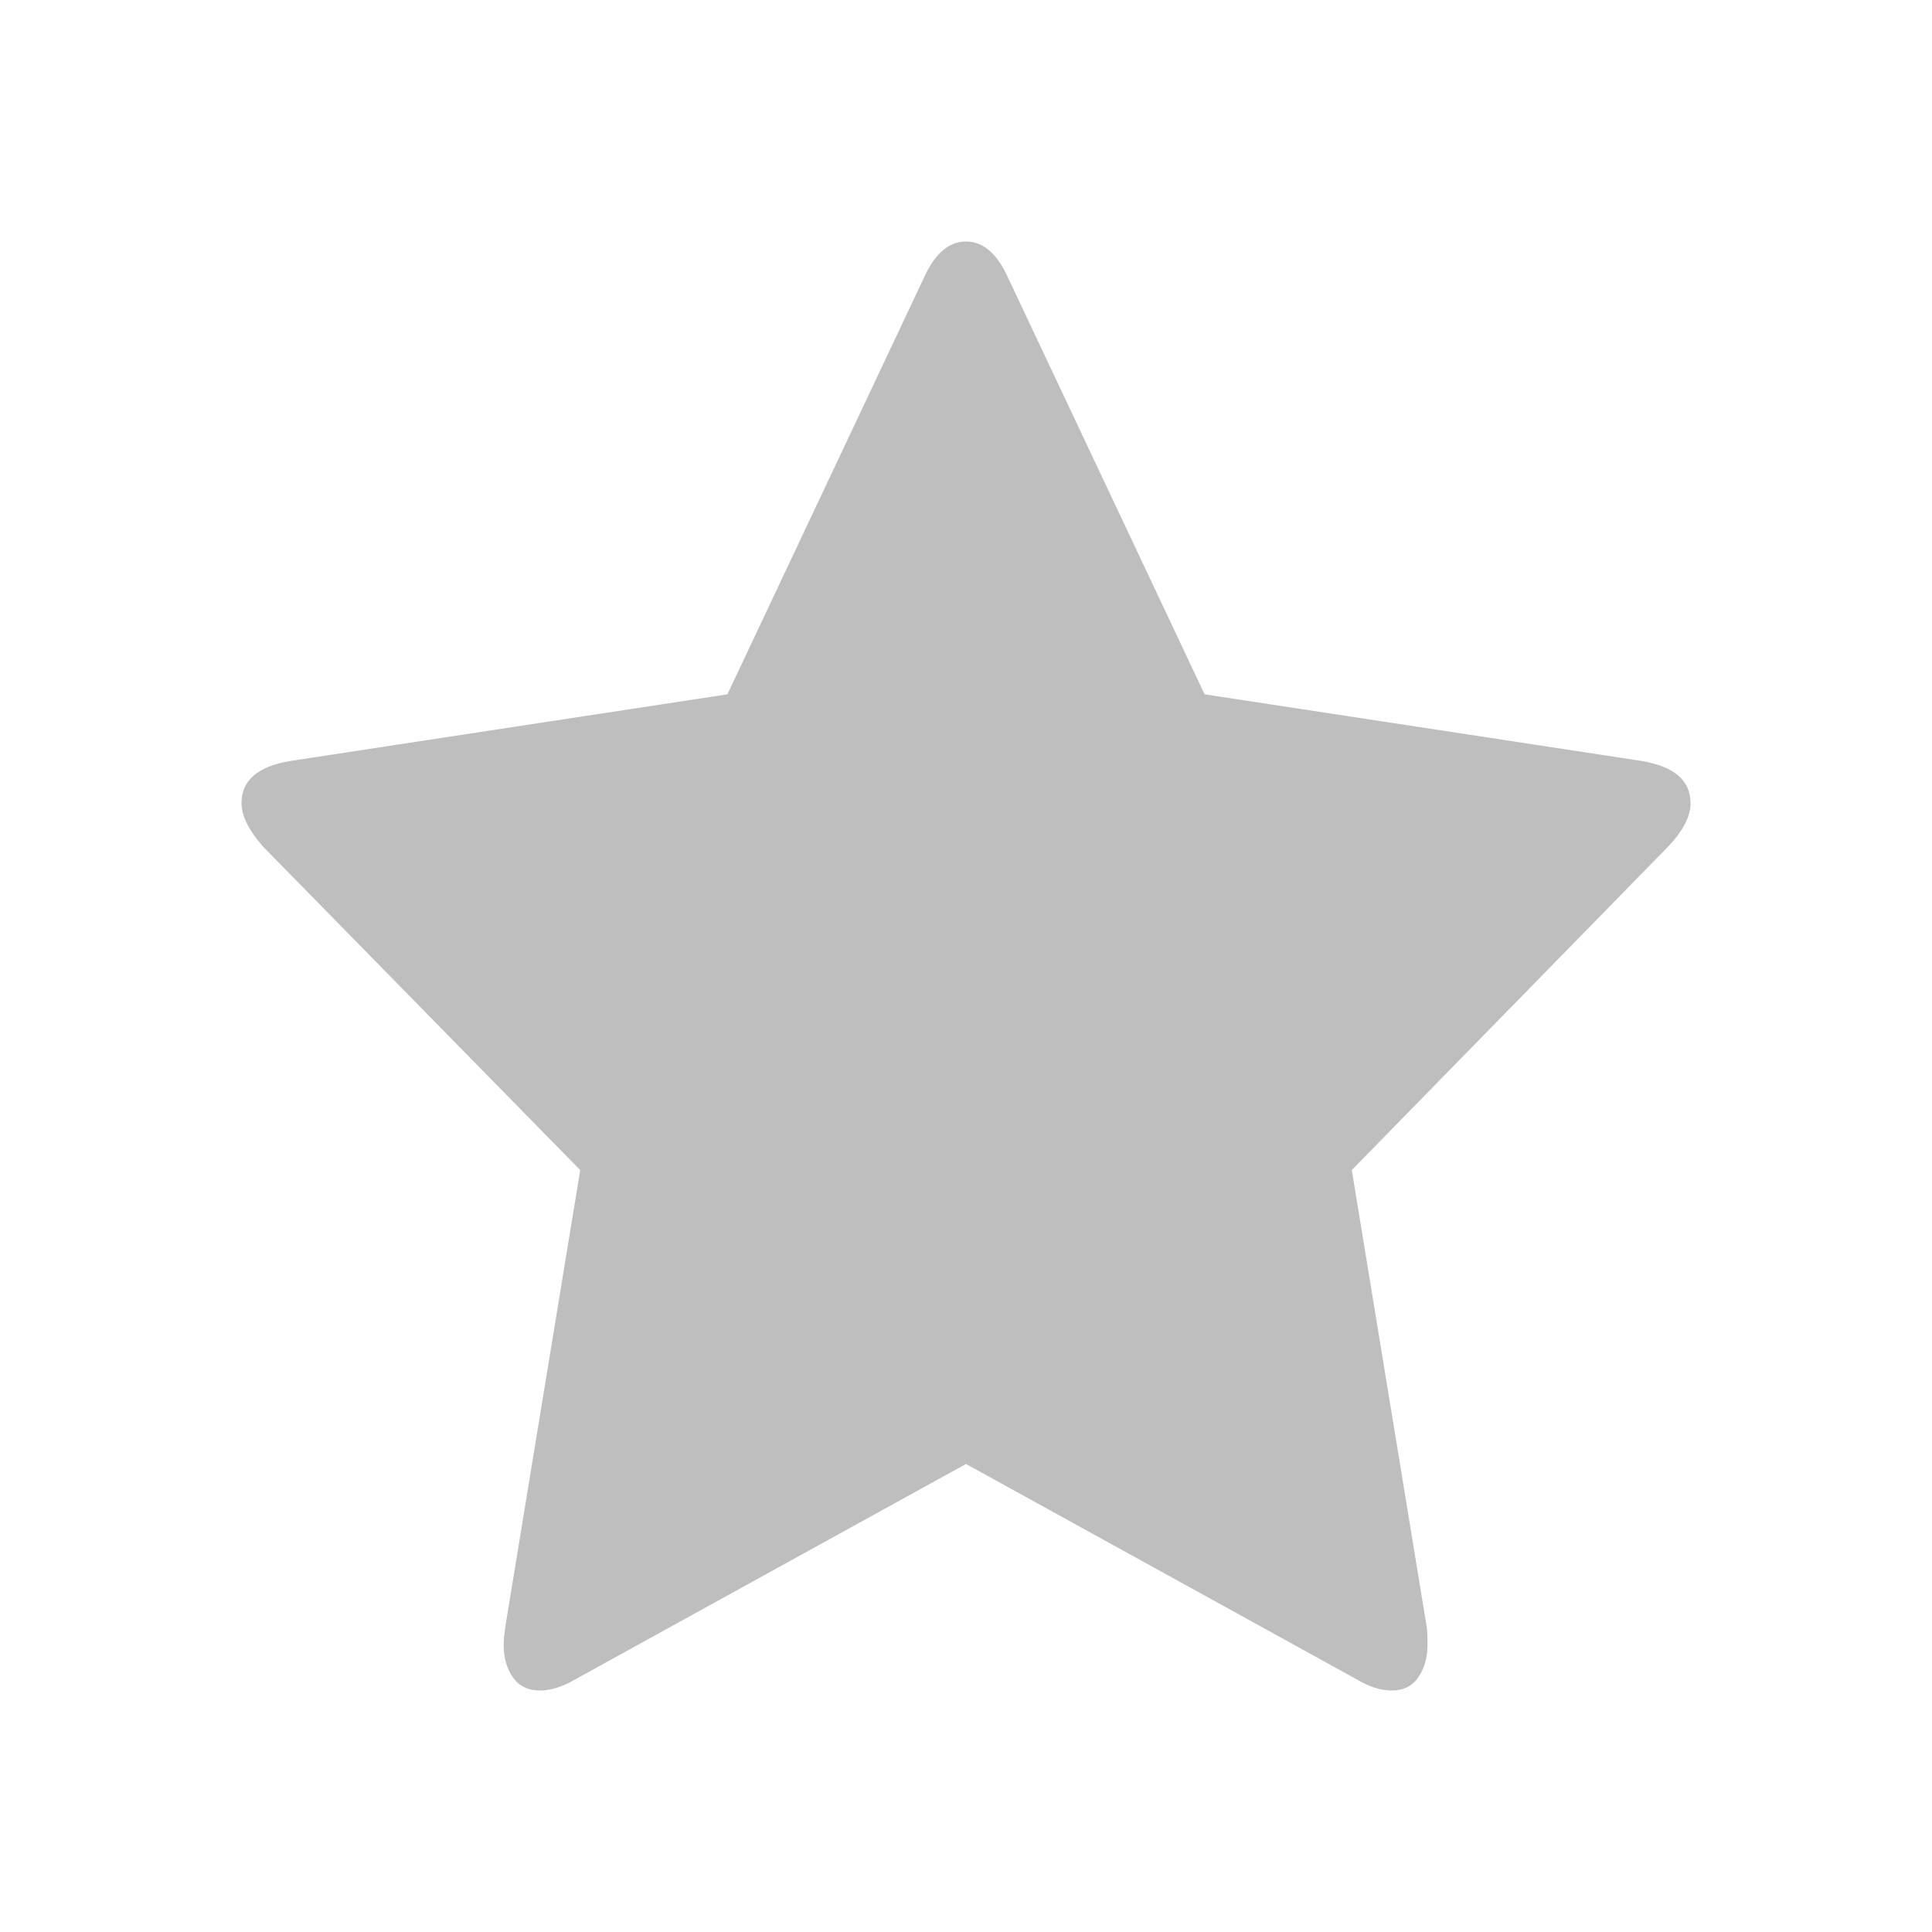 <svg viewBox="0 0 16 16" xmlns="http://www.w3.org/2000/svg"><path d="m14 6.65c0-.187-.135-.302-.404-.348l-3.62-.552-1.623-3.44c-.091-.207-.209-.31-.353-.31-.144 0-.262.103-.353.31l-1.623 3.44-3.62.552c-.269.045-.404.161-.404.348 0 .106.06.227.18.363l2.625 2.677-.62 3.781c-.01.071-.014.121-.014.151 0 .106.025.195.076.268.05.073.126.11.227.11.087 0 .183-.03.288-.091l3.238-1.785 3.238 1.785c.101.061.197.091.288.091.096 0 .17-.036.22-.11.05-.073.076-.163.076-.268 0-.066-.002-.116-.007-.151l-.62-3.781 2.618-2.677c.125-.131.188-.252.188-.363z" fill="#bebebe"/></svg>